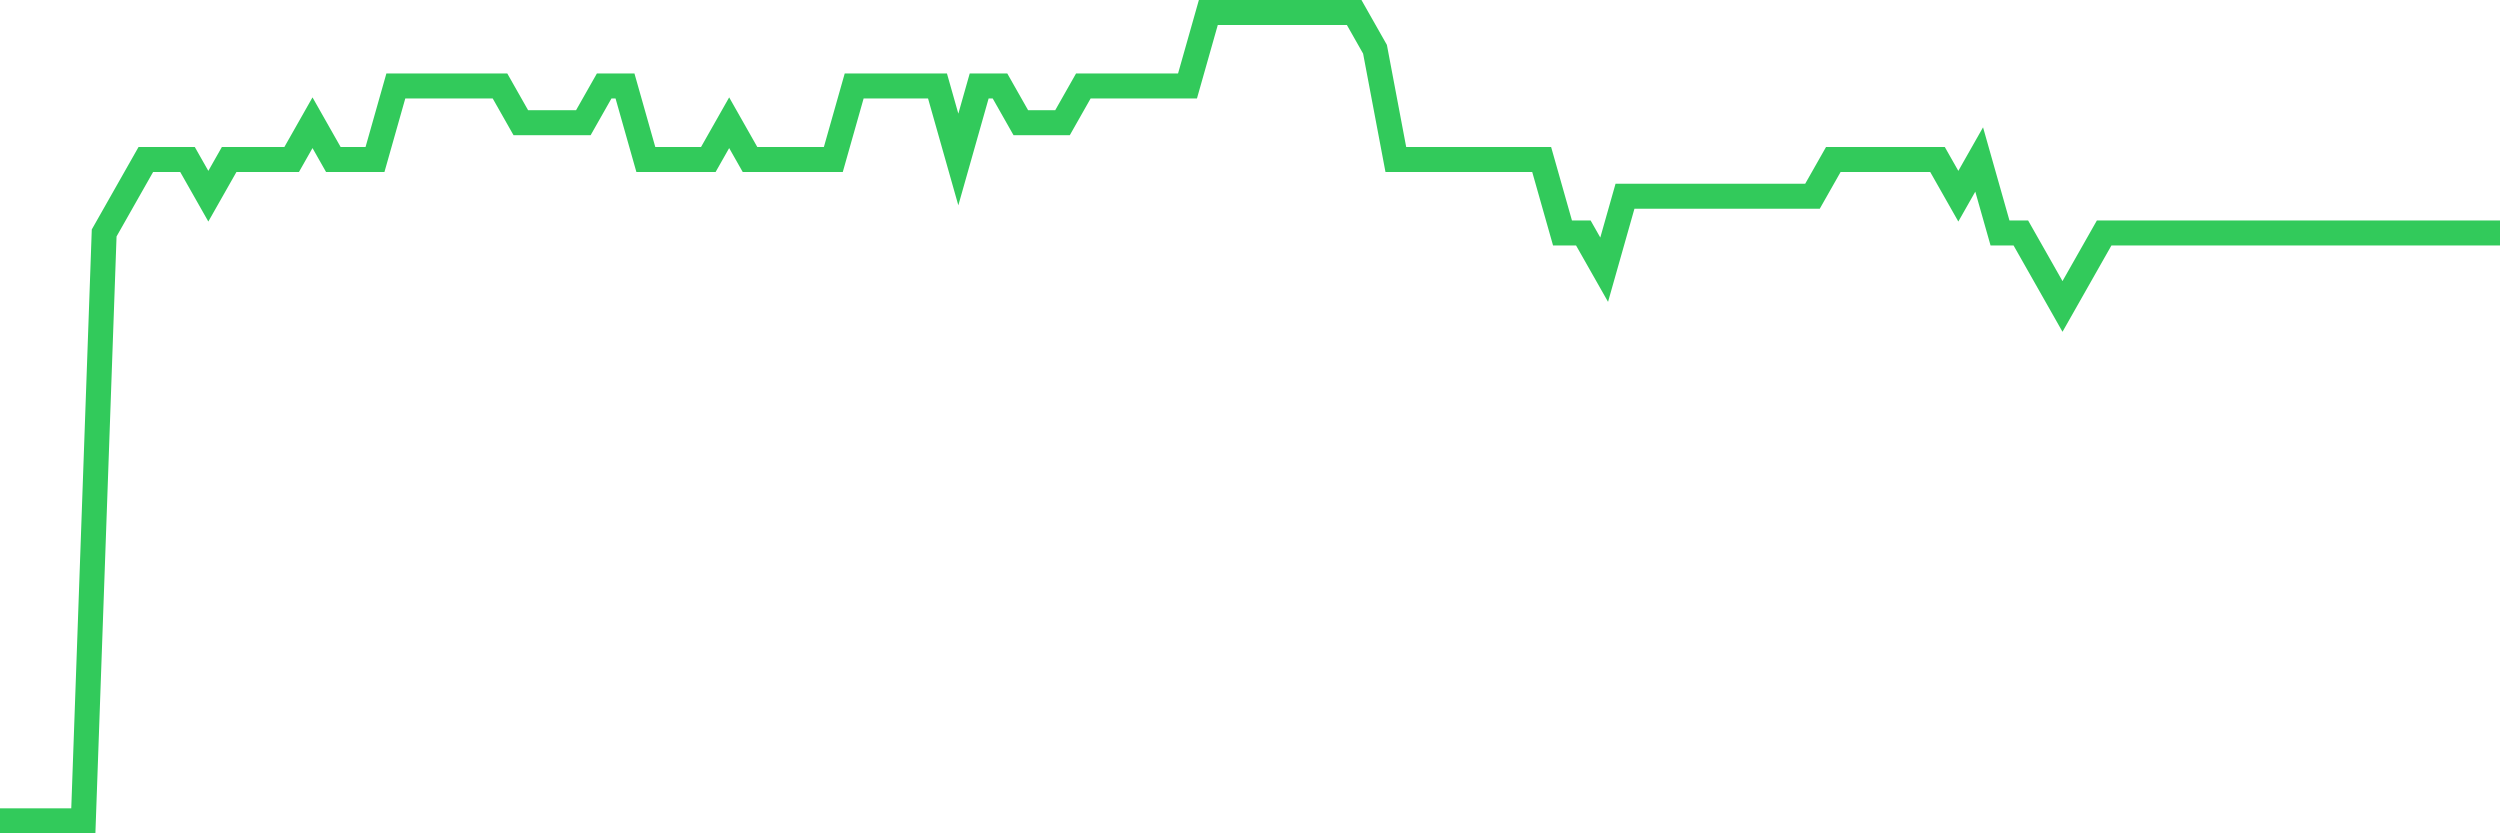 <svg
  xmlns="http://www.w3.org/2000/svg"
  xmlns:xlink="http://www.w3.org/1999/xlink"
  width="120"
  height="40"
  viewBox="0 0 120 40"
  preserveAspectRatio="none"
>
  <polyline
    points="0,39.4 1,39.4 2,39.4 3,39.4 4,39.4 5,11.182 6,9.418 7,7.655 8,7.655 9,7.655 10,9.418 11,7.655 12,7.655 13,7.655 14,7.655 15,5.891 16,7.655 17,7.655 18,7.655 19,4.127 20,4.127 21,4.127 22,4.127 23,4.127 24,4.127 25,5.891 26,5.891 27,5.891 28,5.891 29,4.127 30,4.127 31,7.655 32,7.655 33,7.655 34,7.655 35,5.891 36,7.655 37,7.655 38,7.655 39,7.655 40,7.655 41,4.127 42,4.127 43,4.127 44,4.127 45,4.127 46,7.655 47,4.127 48,4.127 49,5.891 50,5.891 51,5.891 52,4.127 53,4.127 54,4.127 55,4.127 56,4.127 57,4.127 58,0.6 59,0.6 60,0.6 61,0.6 62,0.6 63,0.6 64,0.6 65,0.6 66,2.364 67,7.655 68,7.655 69,7.655 70,7.655 71,7.655 72,7.655 73,7.655 74,7.655 75,11.182 76,11.182 77,12.945 78,9.418 79,9.418 80,9.418 81,9.418 82,9.418 83,9.418 84,9.418 85,9.418 86,9.418 87,9.418 88,7.655 89,7.655 90,7.655 91,7.655 92,7.655 93,7.655 94,9.418 95,7.655 96,11.182 97,11.182 98,12.945 99,14.709 100,12.945 101,11.182 102,11.182 103,11.182 104,11.182 105,11.182 106,11.182 107,11.182 108,11.182 109,11.182 110,11.182 111,11.182 112,11.182 113,11.182 114,11.182 115,11.182 116,11.182 117,11.182 118,11.182 119,11.182 120,11.182"
    fill="none"
    stroke="#32ca5b"
    stroke-width="1.2"
  >
  </polyline>
</svg>